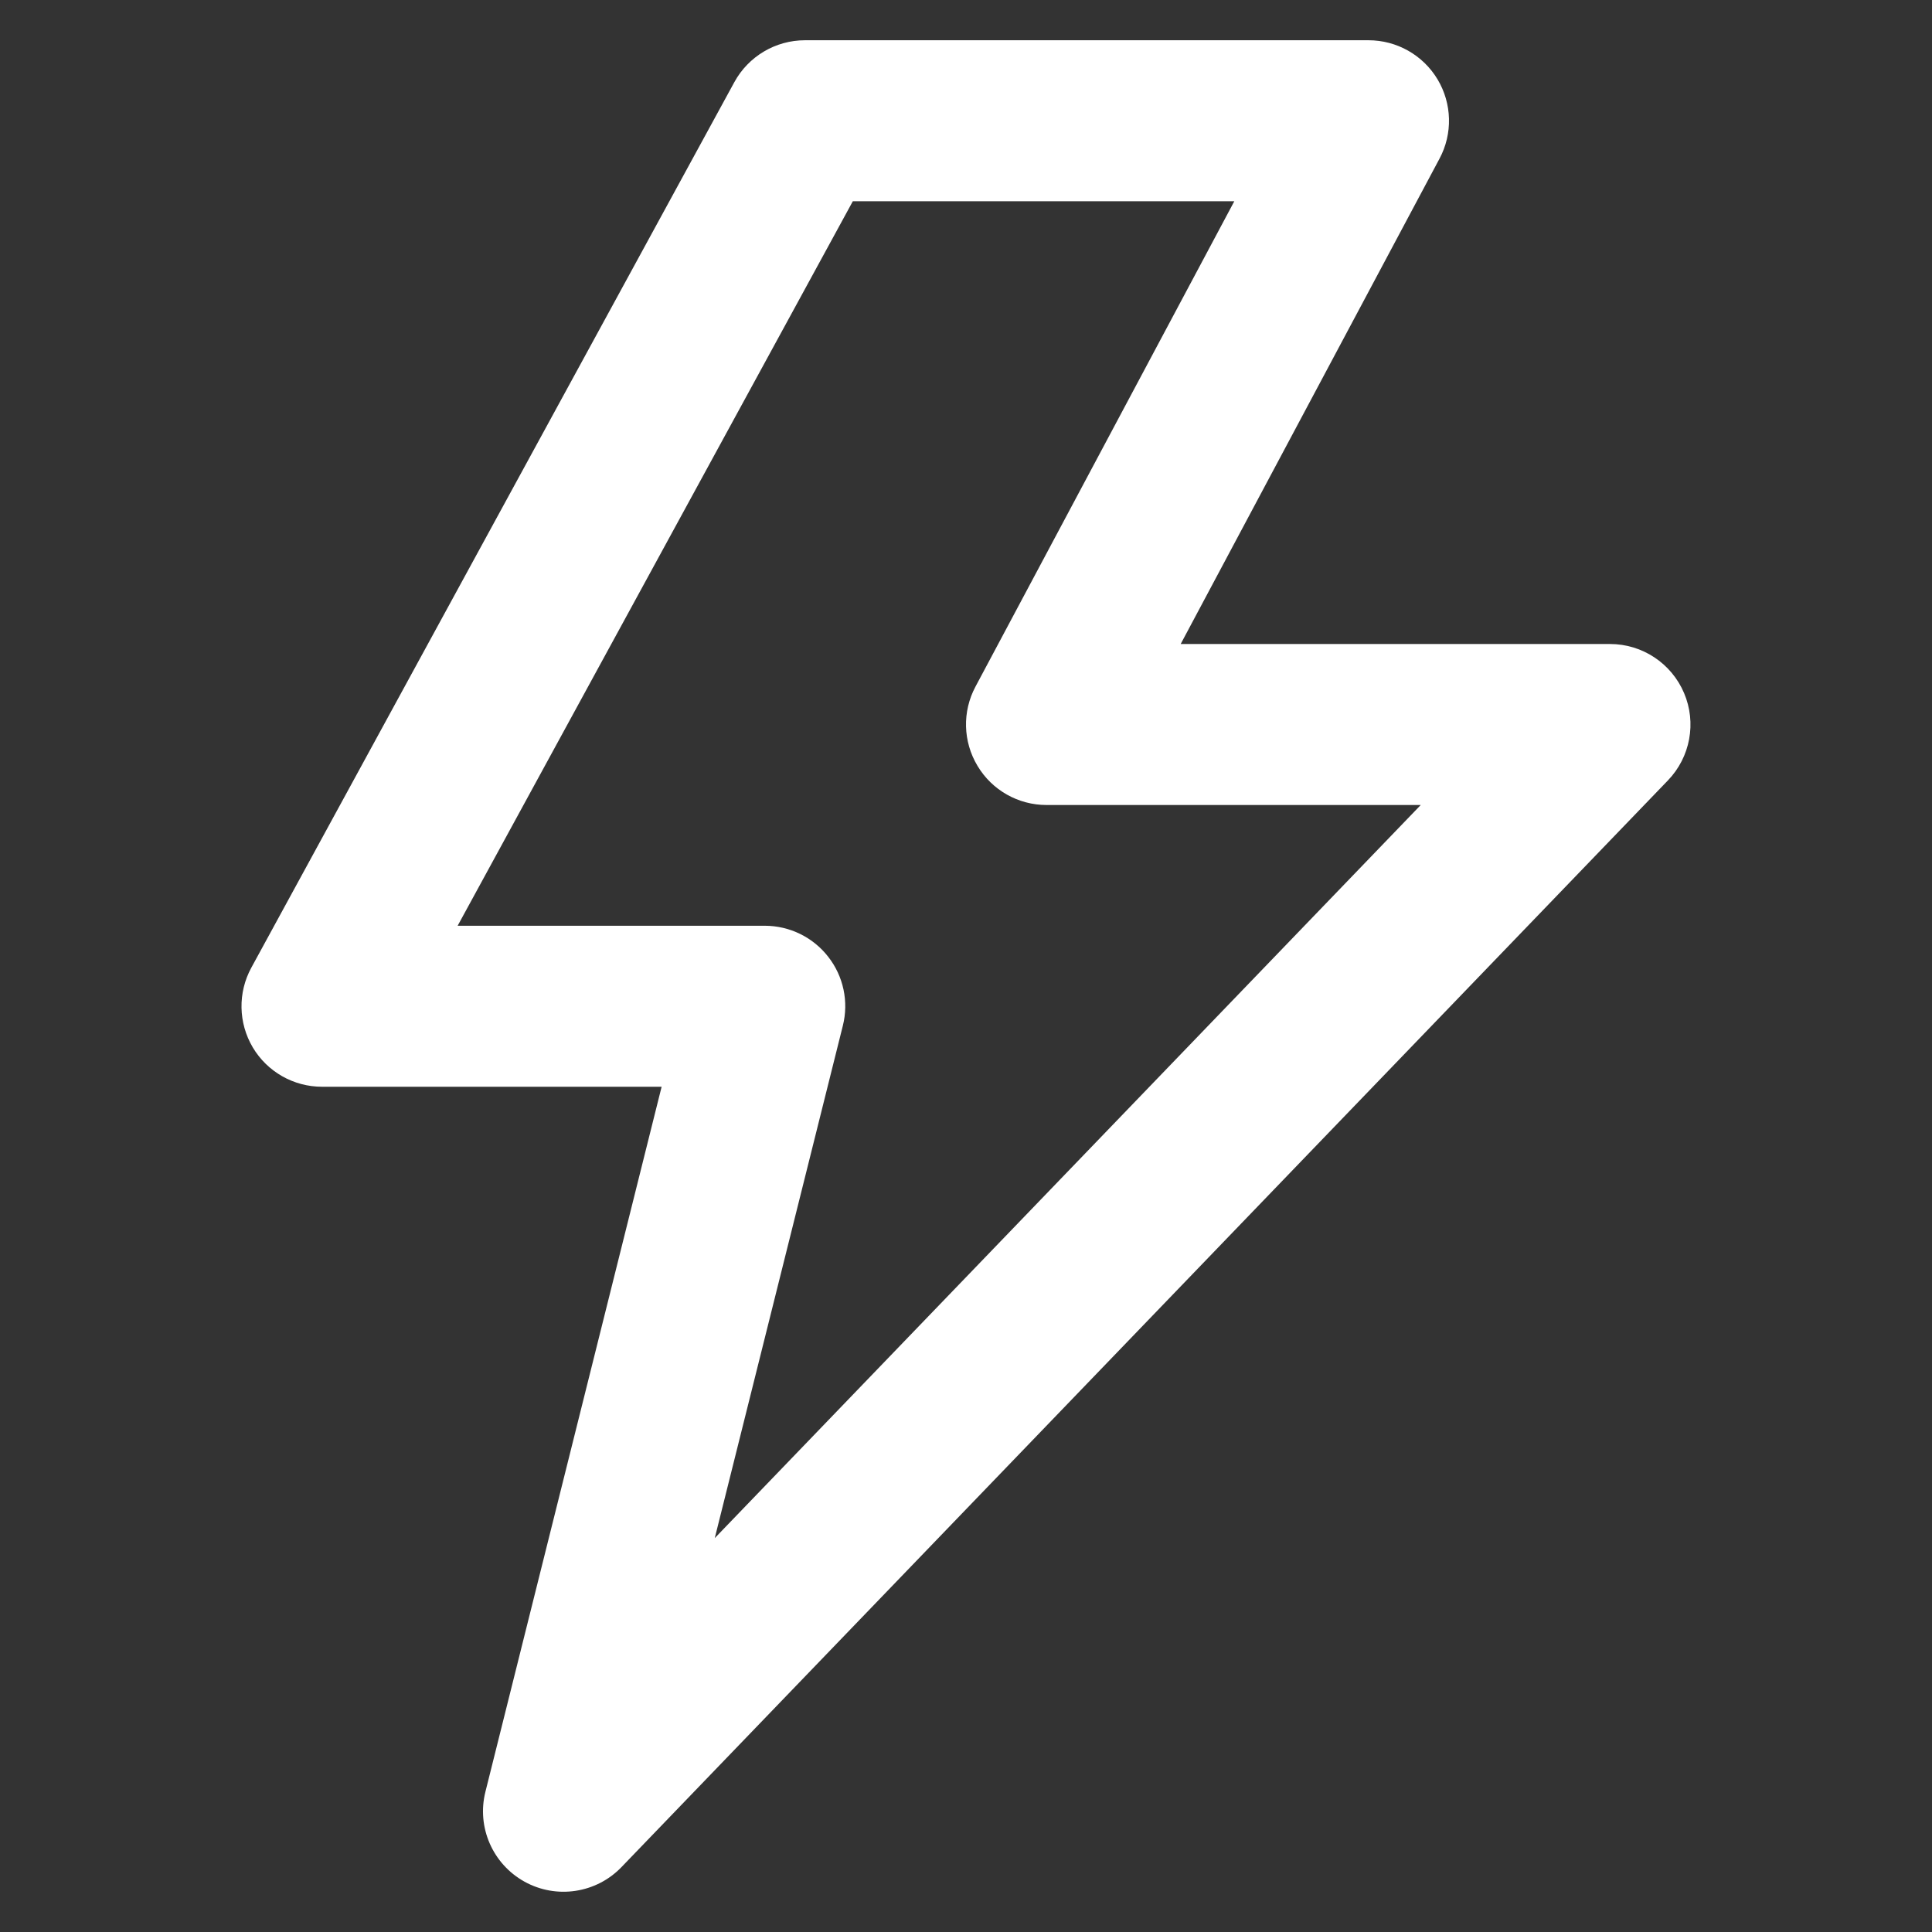 <?xml version="1.0" encoding="utf-8"?>
<svg xmlns="http://www.w3.org/2000/svg" width="24" height="24" viewBox="0 0 24 24" fill="none">
<rect x="0" y="0" width="24" height="24" fill="#333333" stroke="none"/>
<path fill-rule="evenodd" clip-rule="evenodd" d="M9.122 1.021C9.297 0.7 9.634 0.5 10 0.5H17C17.351 0.5 17.677 0.684 17.858 0.986C18.038 1.287 18.048 1.661 17.882 1.971L14.667 8H20C20.401 8 20.763 8.24 20.92 8.609C21.077 8.978 20.998 9.405 20.72 9.694L7.72 23.194C7.406 23.52 6.912 23.594 6.516 23.375C6.119 23.155 5.92 22.697 6.03 22.258L8.219 13.5H4C3.647 13.5 3.32 13.314 3.14 13.011C2.96 12.707 2.953 12.331 3.122 12.021L9.122 1.021ZM10.594 2.5L5.685 11.5H9.5C9.808 11.5 10.099 11.642 10.288 11.885C10.478 12.127 10.545 12.444 10.47 12.742L8.879 19.107L17.649 10H13C12.649 10 12.323 9.816 12.143 9.514C11.962 9.213 11.952 8.839 12.118 8.529L15.333 2.5H10.594Z" fill="white"/>
</svg>